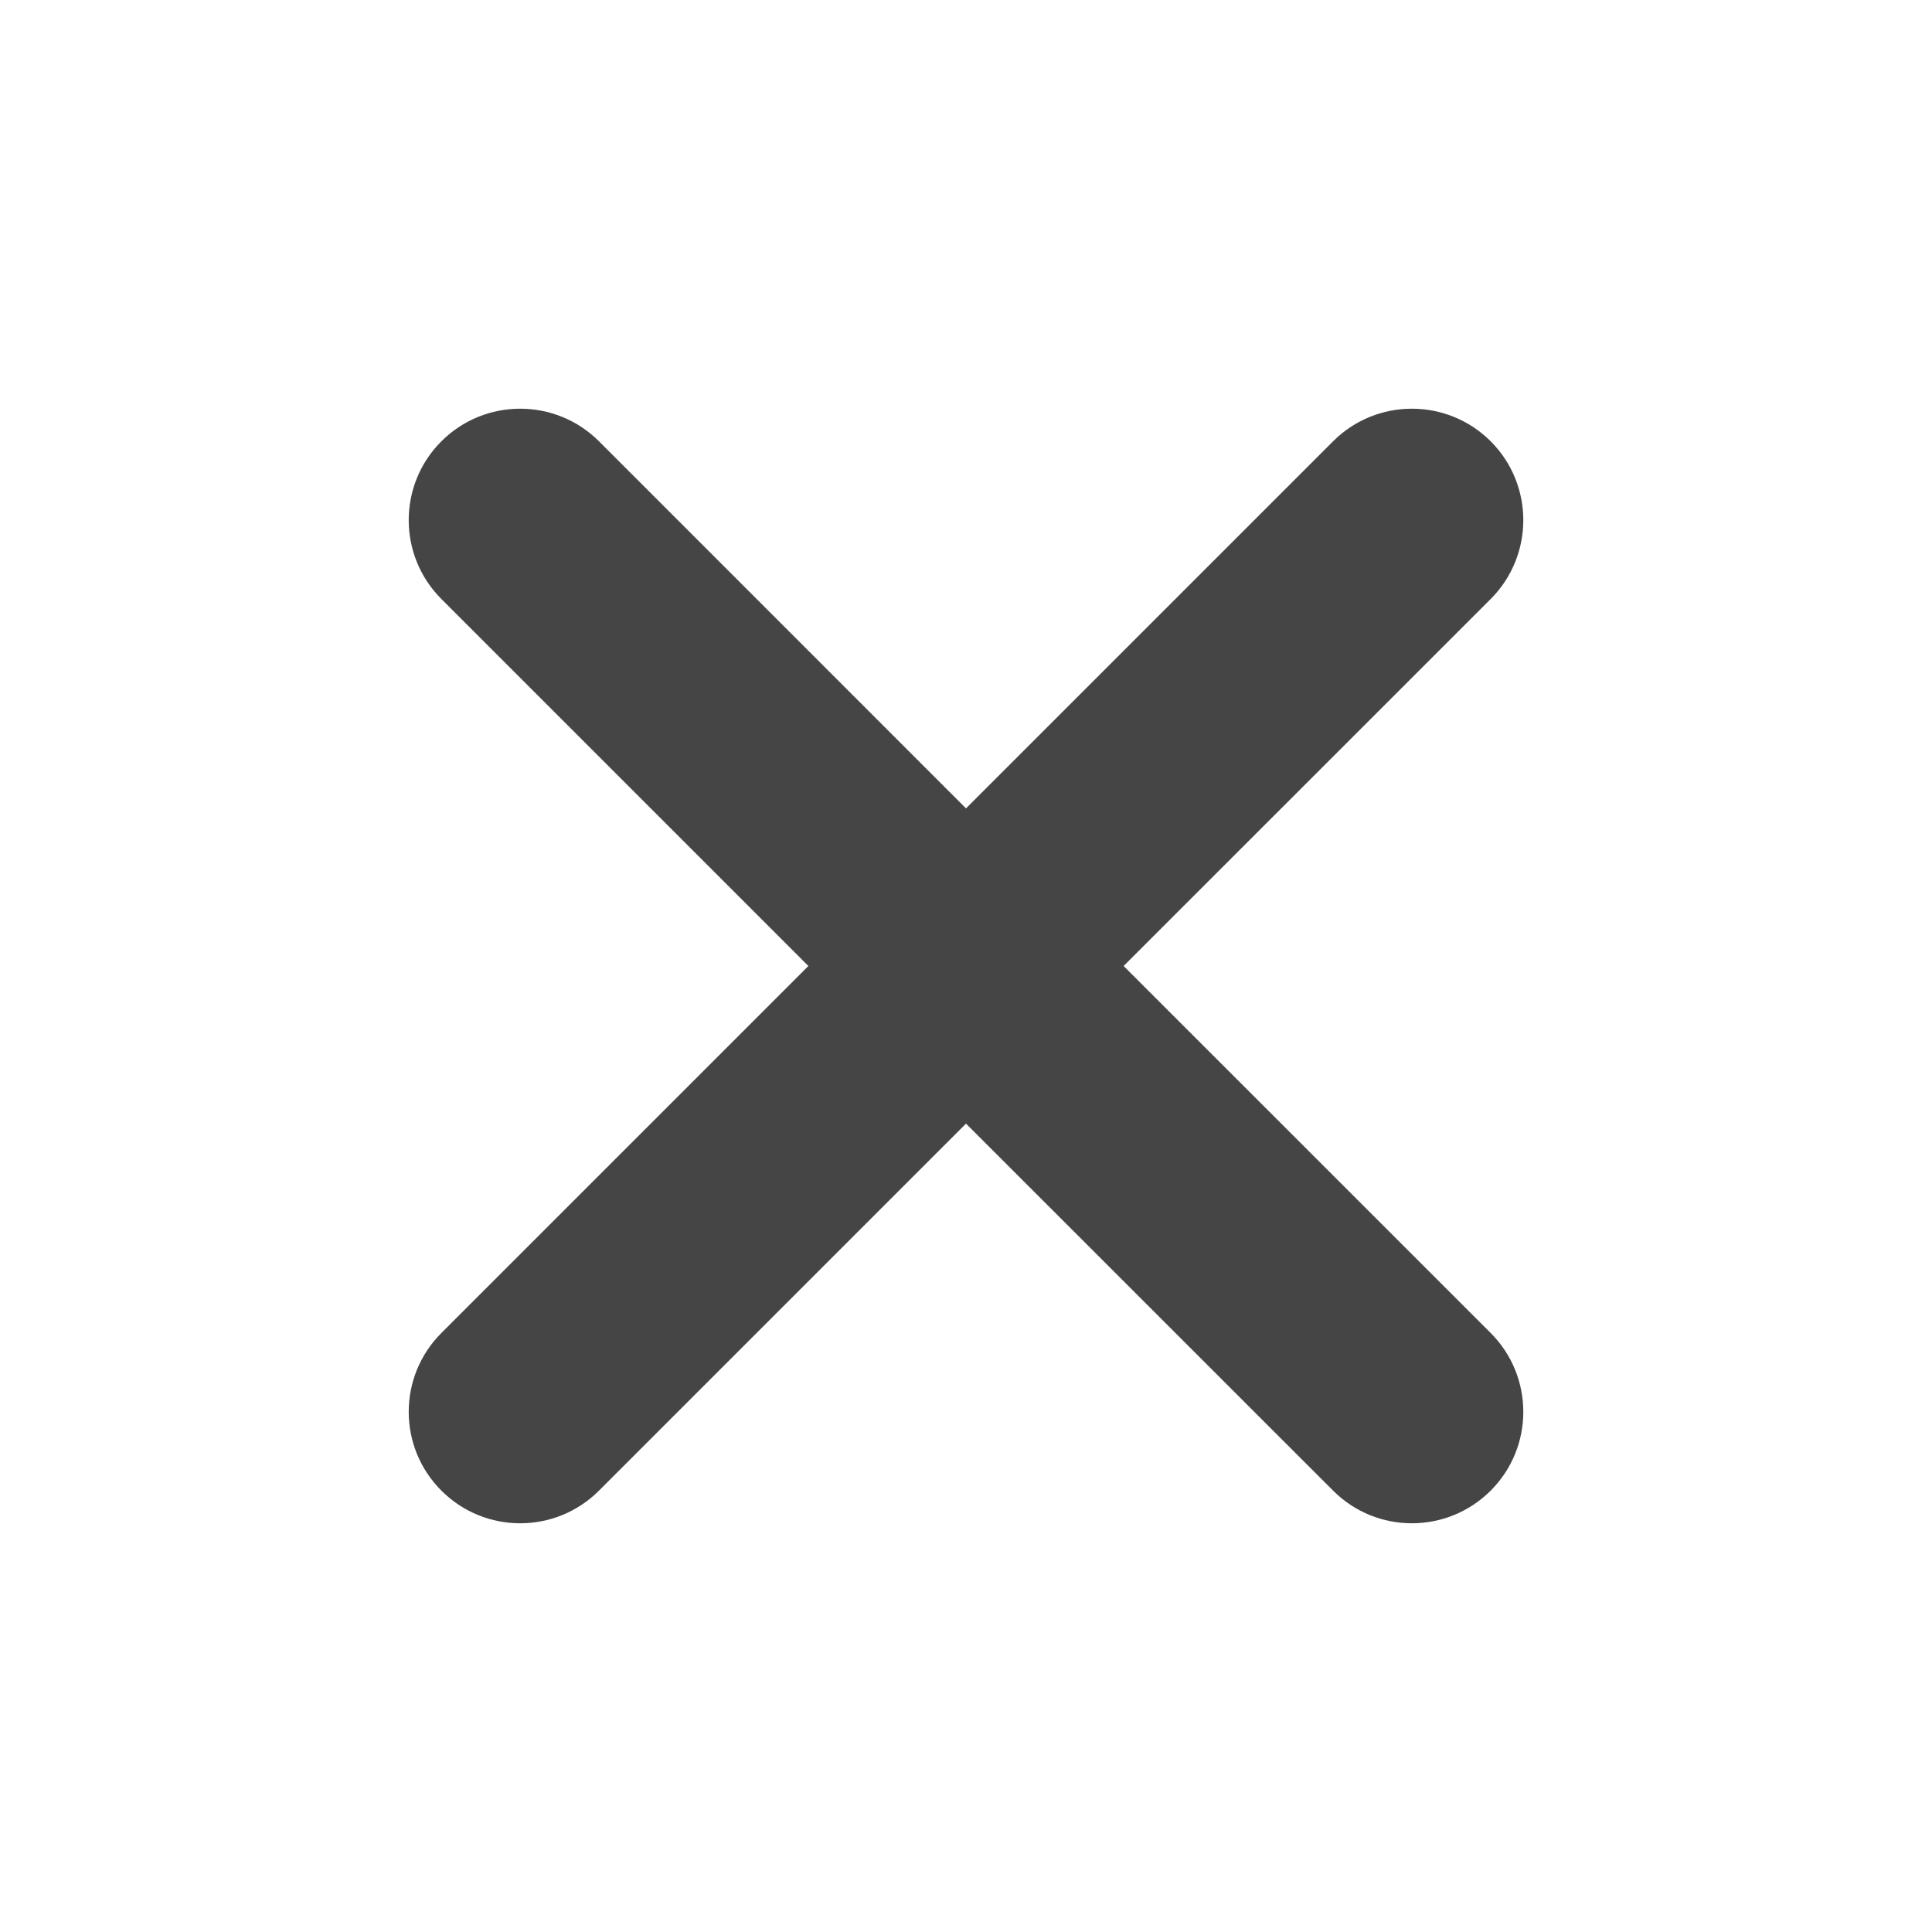 <svg width="24" height="24" viewBox="0 0 24 24" fill="none" xmlns="http://www.w3.org/2000/svg">
<path fill-rule="evenodd" clip-rule="evenodd" d="M18.518 5.482C17.977 4.942 17.1 4.942 16.56 5.482L12 10.042L7.441 5.482C6.9 4.942 6.023 4.942 5.483 5.482C4.942 6.023 4.942 6.9 5.483 7.441L10.042 12L5.483 16.559C4.942 17.1 4.942 17.977 5.483 18.517C6.023 19.058 6.9 19.058 7.441 18.517L12 13.958L16.56 18.517C17.1 19.058 17.977 19.058 18.518 18.517C19.058 17.977 19.058 17.1 18.518 16.559L13.958 12L18.518 7.441C19.058 6.9 19.058 6.023 18.518 5.482Z" fill="#454545"/>
</svg>
